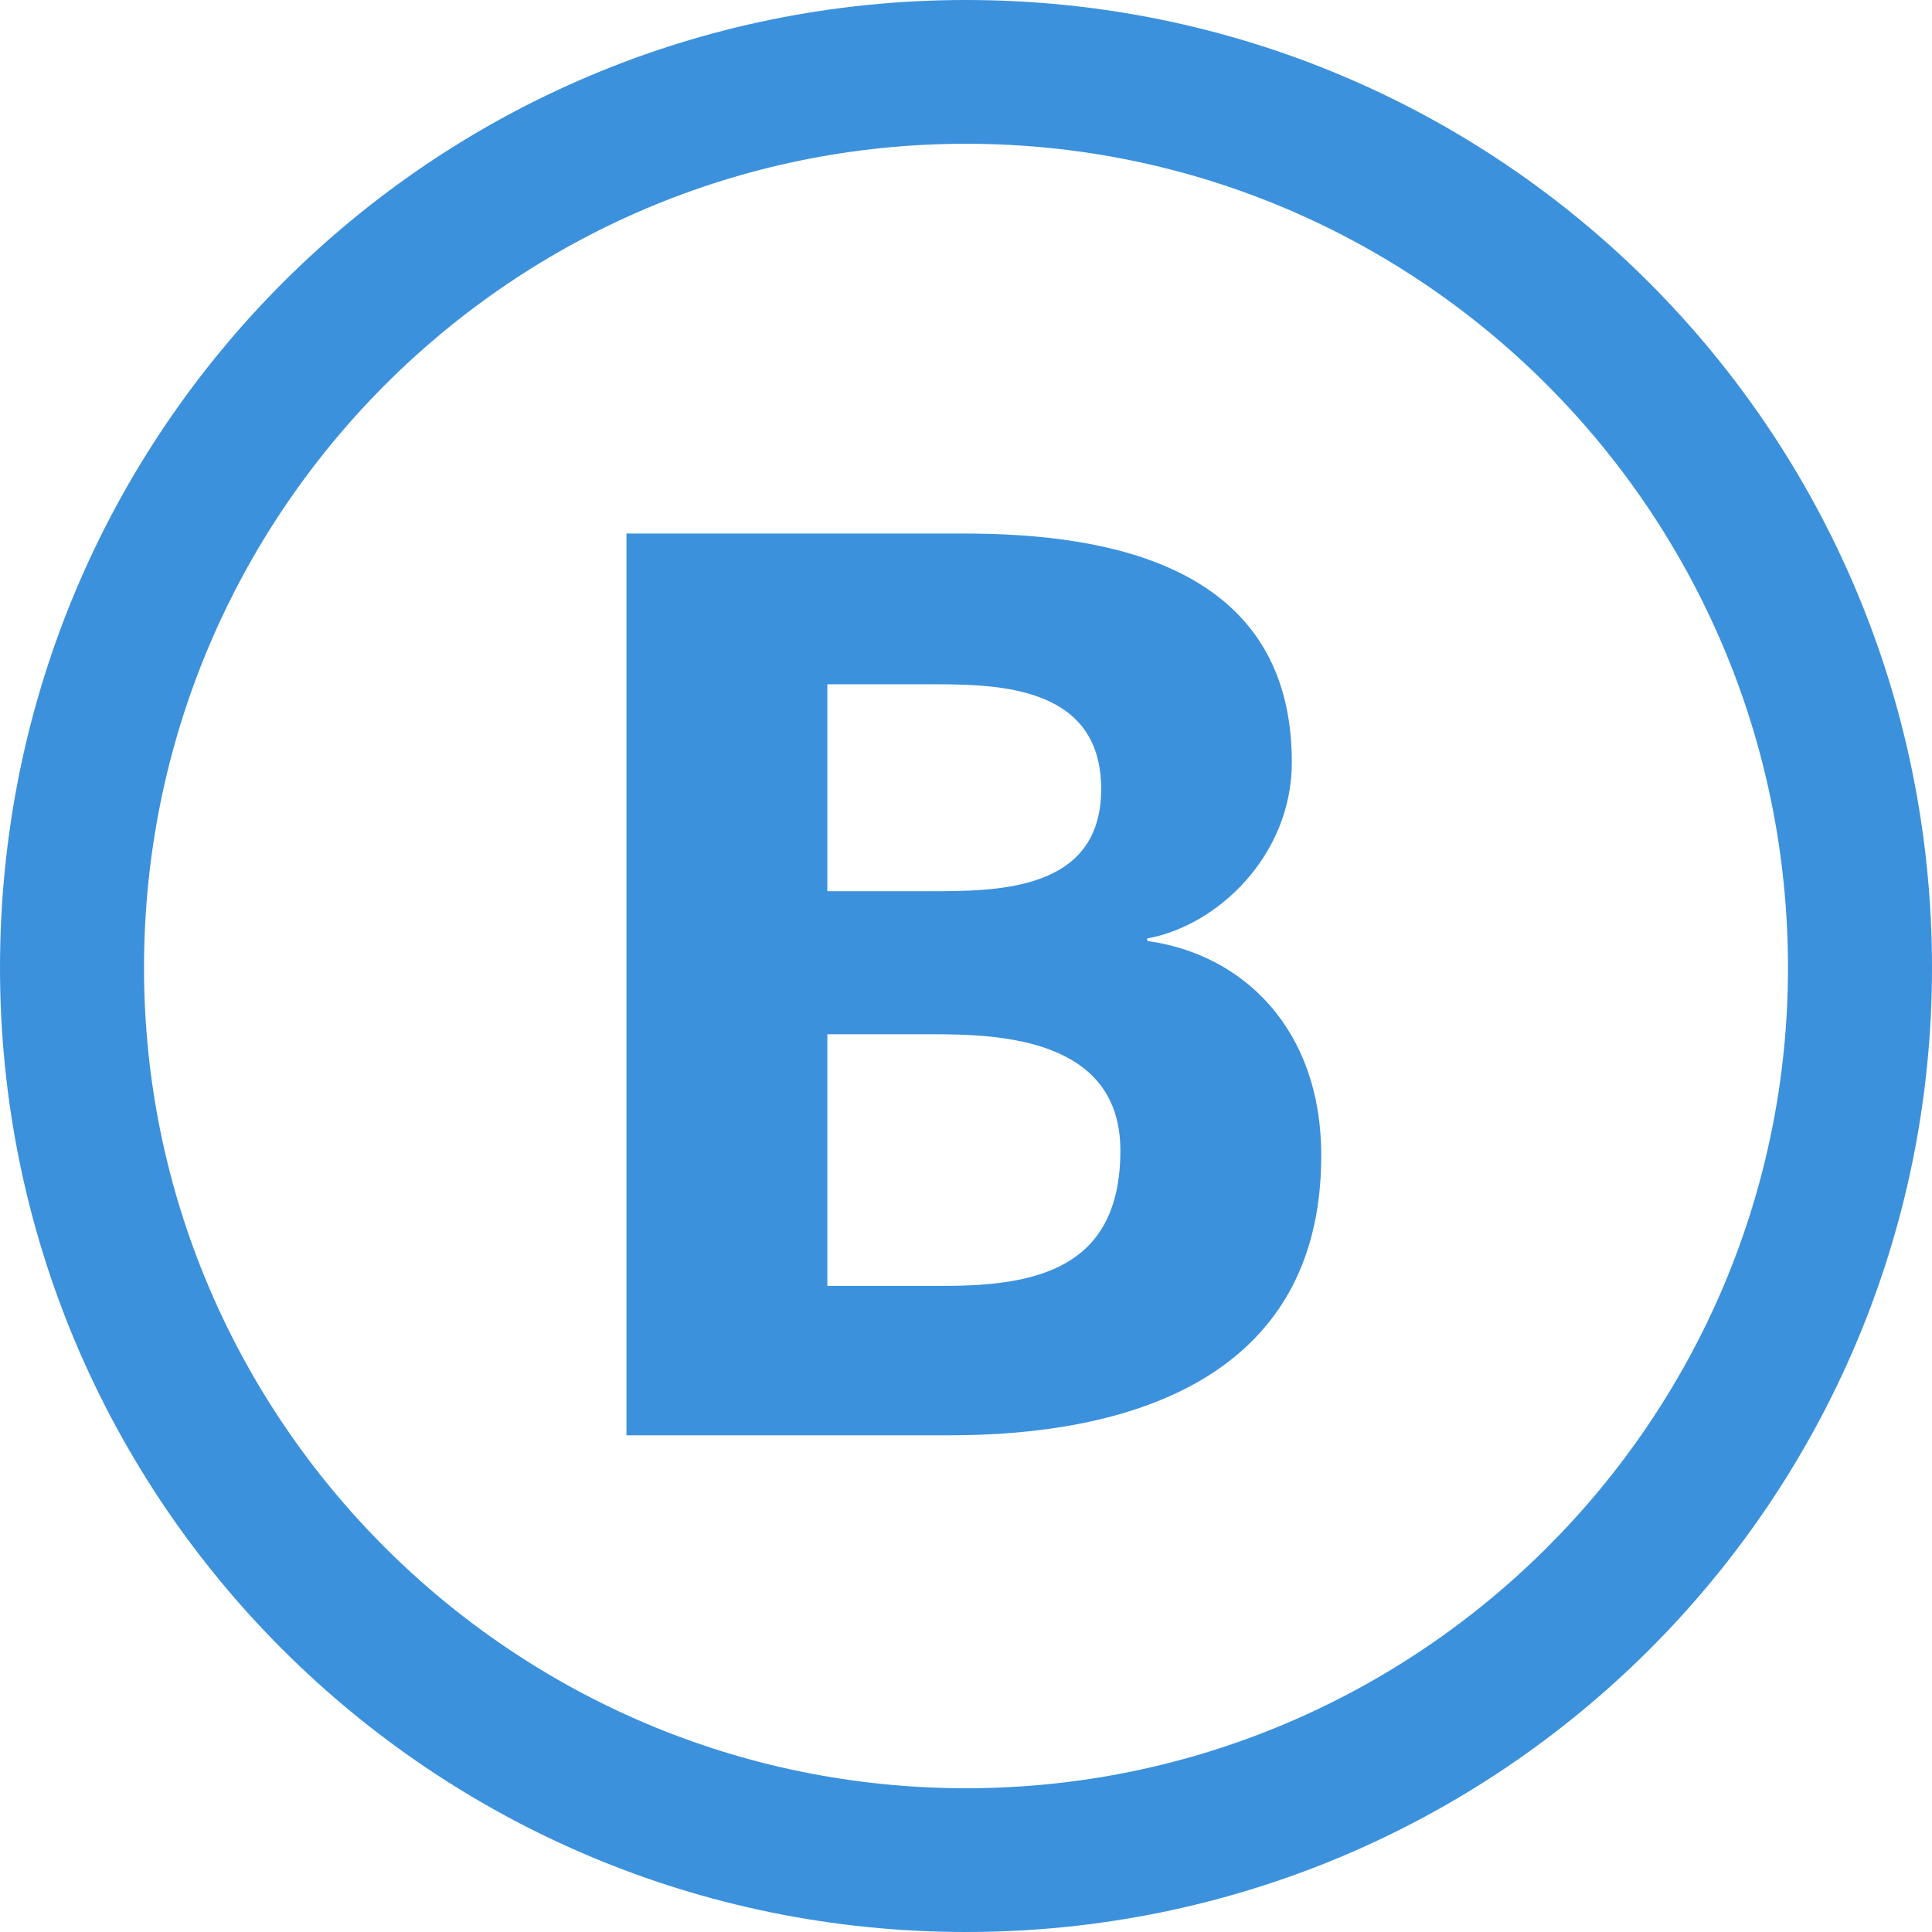 <?xml version="1.0" encoding="iso-8859-1"?>
<!-- Generator: Adobe Illustrator 14.0.0, SVG Export Plug-In . SVG Version: 6.00 Build 43363)  -->
<!DOCTYPE svg PUBLIC "-//W3C//DTD SVG 1.1//EN" "http://www.w3.org/Graphics/SVG/1.1/DTD/svg11.dtd">
<svg version="1.1" id="Premier_plan" xmlns="http://www.w3.org/2000/svg" xmlns:xlink="http://www.w3.org/1999/xlink" x="0px"
	 y="0px" width="92px" height="92px" viewBox="0 0 92 92" style="enable-background:new 0 0 92 92;" xml:space="preserve">
<g>
	<g>
		<path style="fill-rule:evenodd;clip-rule:evenodd;fill:#3C91DC;" d="M46,92C20.575,92,0,71.463,0,46.083C0,20.537,20.575,0,46,0
			c25.426,0,46,20.537,46,46.083C92,71.463,71.426,92,46,92z M46,6.846c-21.578,0-39.142,17.531-39.142,39.237
			c0,21.54,17.563,39.071,39.142,39.071s39.142-17.531,39.142-39.071C85.142,24.377,67.578,6.846,46,6.846z"/>
		<path style="fill-rule:evenodd;clip-rule:evenodd;fill:#3C91DC;" d="M62.917,55.029c0-6.083-3.778-9.61-8.286-10.219v-0.121
			c3.351-0.608,6.885-3.954,6.885-8.394c0-9.306-8.592-10.888-15.599-10.888H29.831v42.94h15.416
			C53.412,68.349,62.917,65.855,62.917,55.029z M52.437,37.573c0,4.927-5.058,4.865-8.287,4.865h-4.753v-9.853h4.631
			C47.136,32.586,52.437,32.464,52.437,37.573z M53.351,54.785c0,5.597-3.96,6.447-8.409,6.447h-5.545V49.251h5.058
			C47.563,49.251,53.351,49.434,53.351,54.785z"/>
	</g>
</g>
</svg>